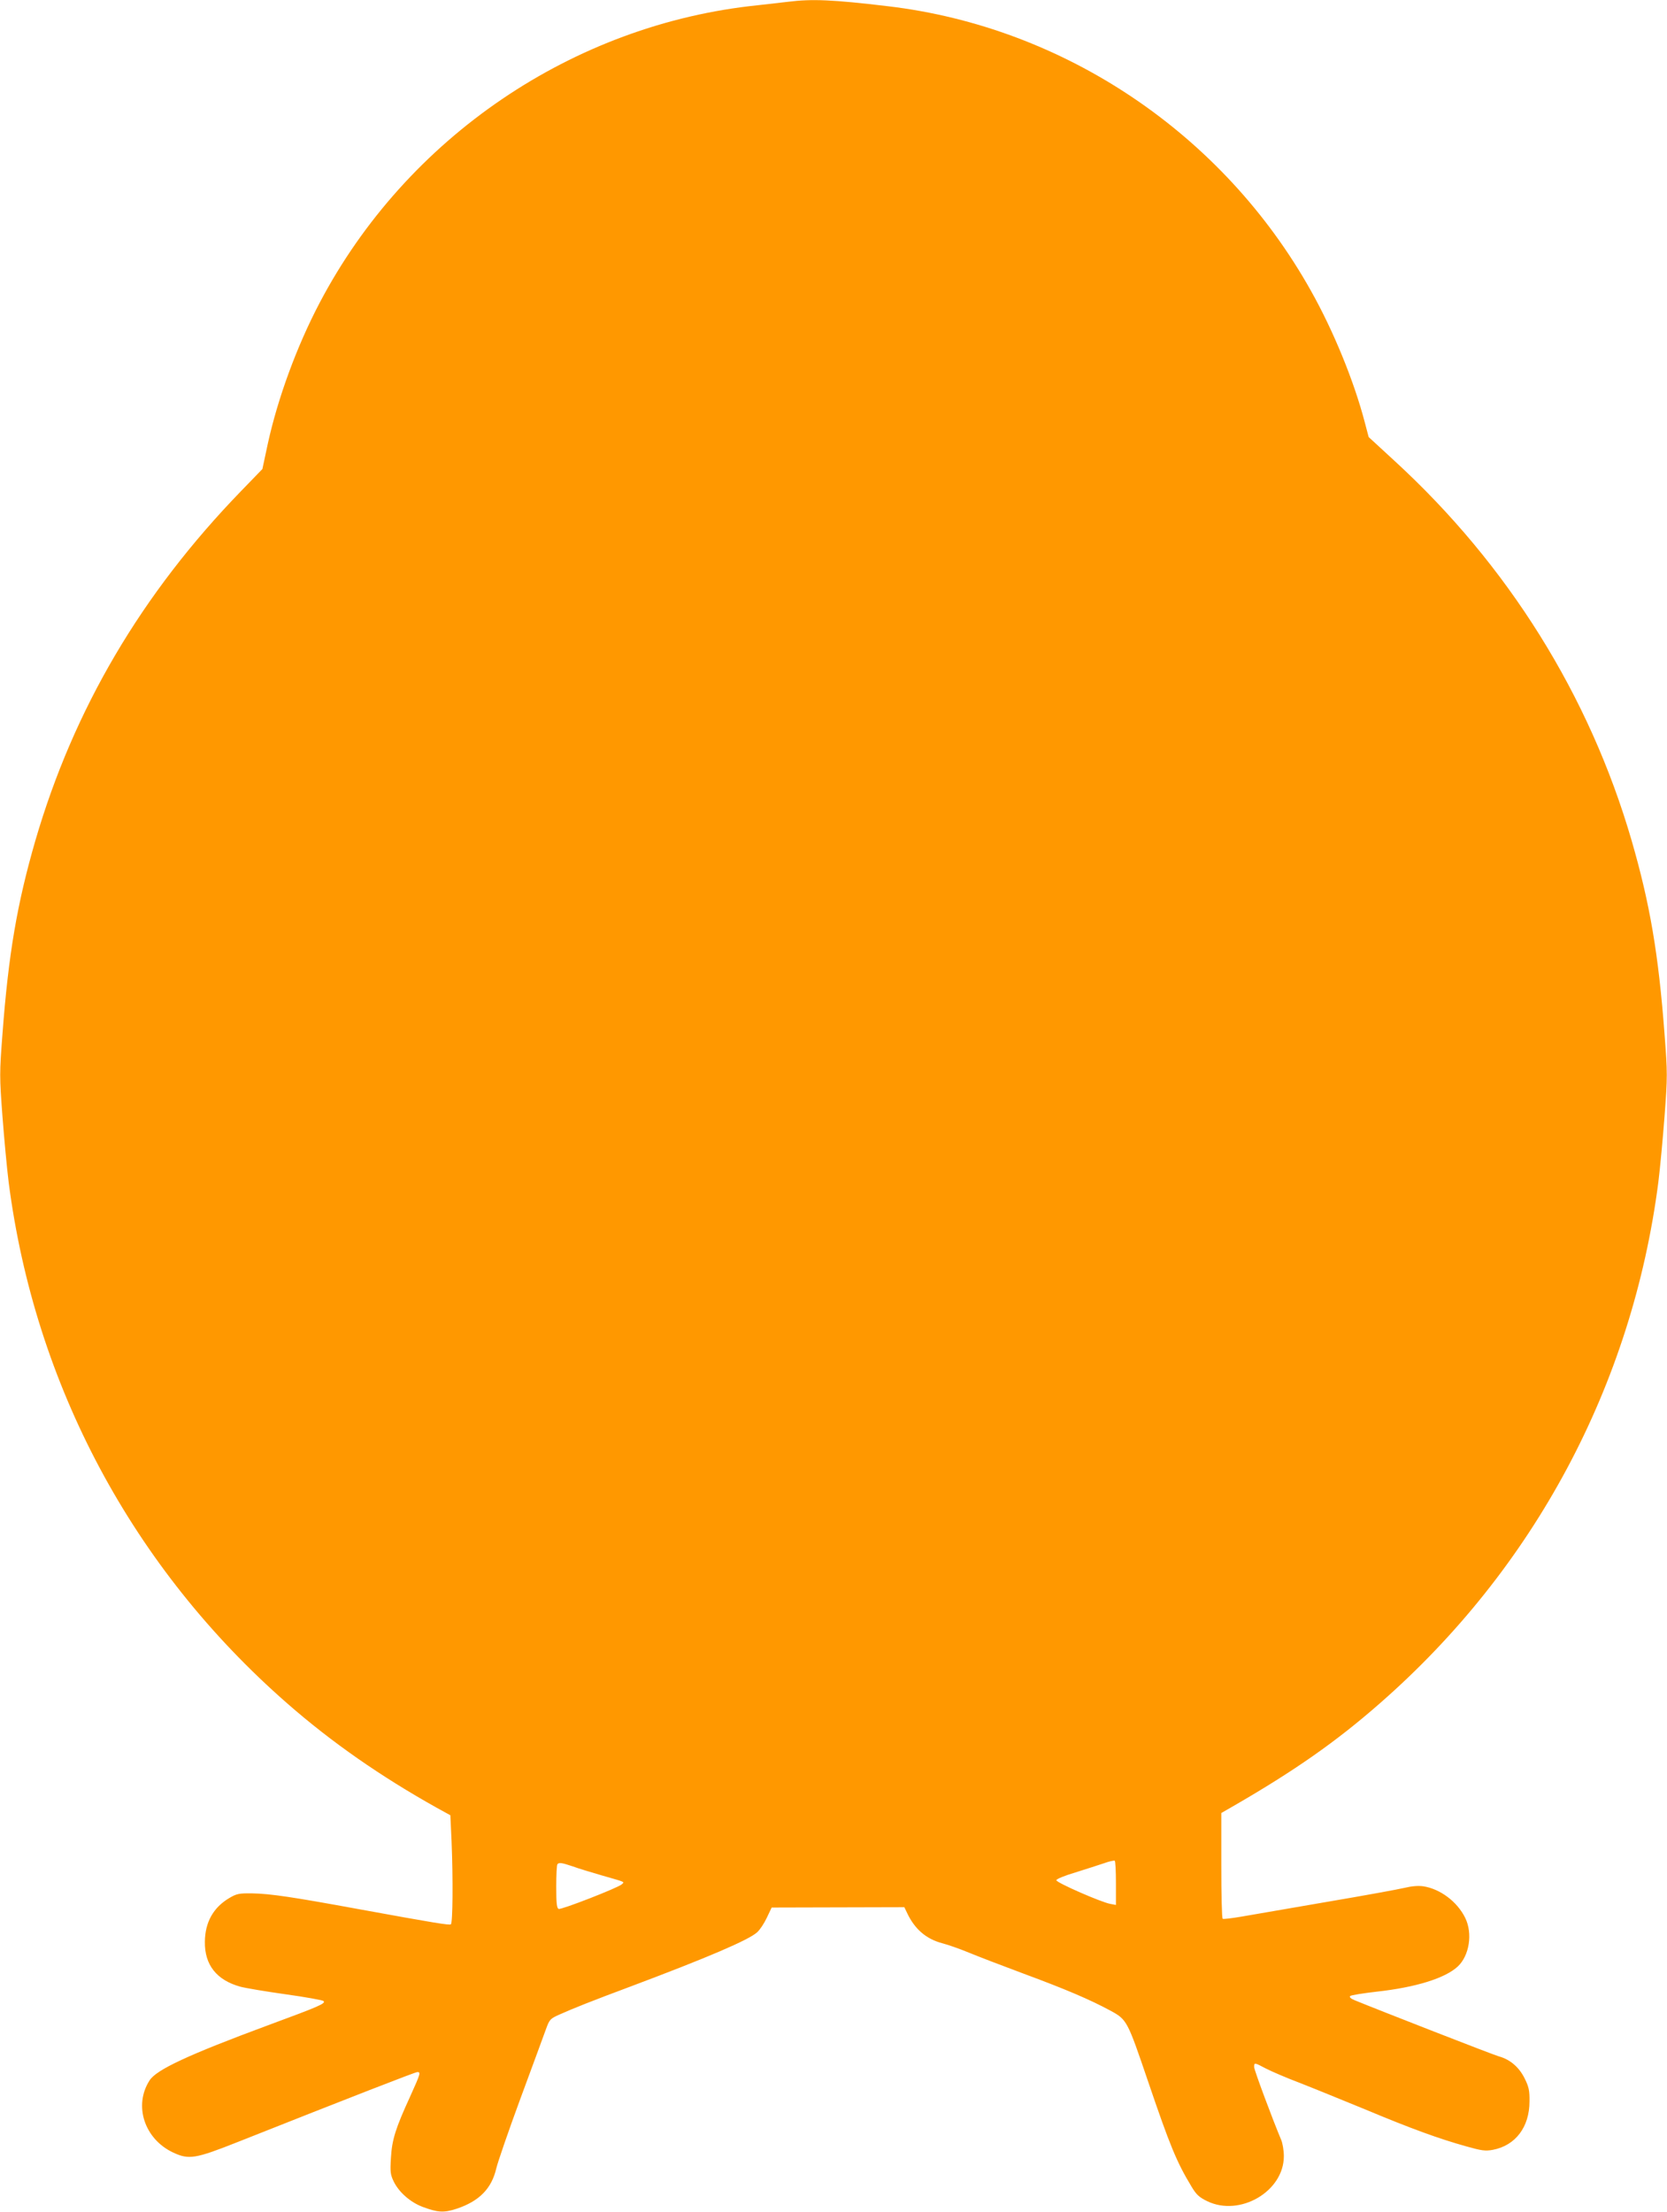 <?xml version="1.0" standalone="no"?>
<!DOCTYPE svg PUBLIC "-//W3C//DTD SVG 20010904//EN"
 "http://www.w3.org/TR/2001/REC-SVG-20010904/DTD/svg10.dtd">
<svg version="1.0" xmlns="http://www.w3.org/2000/svg"
 width="965pt" height="1280pt" viewBox="0 0 965 1280"
 preserveAspectRatio="xMidYMid meet">
<g transform="translate(0,1280) scale(0.1,-0.1)"
fill="#ff9800" stroke="none">
<path d="M4565 12790 c-33 -4 -112 -13 -175 -20 -1071 -109 -2037 -765 -2540
-1723 -132 -251 -242 -551 -300 -816 l-31 -145 -122 -126 c-579 -597 -970
-1263 -1192 -2023 -106 -366 -156 -657 -191 -1124 -17 -222 -17 -243 0 -470
10 -131 26 -303 36 -383 151 -1173 718 -2235 1613 -3017 257 -225 542 -423
864 -603 l80 -44 7 -150 c9 -221 7 -474 -4 -481 -10 -6 -85 6 -535 88 -382 70
-509 89 -615 91 -76 1 -90 -2 -131 -26 -94 -55 -142 -141 -143 -254 -2 -134
68 -222 205 -260 30 -8 148 -28 263 -44 115 -16 214 -34 219 -39 14 -14 -25
-31 -321 -140 -464 -172 -646 -257 -686 -319 -94 -146 -30 -340 137 -418 90
-42 128 -36 370 60 661 262 1031 406 1043 406 21 0 18 -9 -42 -142 -84 -183
-105 -249 -111 -355 -5 -80 -3 -97 16 -136 30 -62 96 -120 167 -147 89 -33
123 -35 197 -11 132 44 203 117 230 234 8 34 70 215 139 402 69 187 136 368
148 402 21 58 25 62 79 86 78 35 183 77 411 162 445 167 686 270 733 314 16
14 41 52 56 84 l28 59 384 1 384 1 14 -29 c44 -96 111 -155 207 -180 31 -8
100 -32 153 -54 53 -22 194 -76 315 -121 246 -91 384 -150 501 -213 100 -54
100 -56 223 -417 124 -364 163 -460 249 -602 28 -47 44 -62 91 -85 189 -92
444 56 444 260 0 33 -7 76 -16 96 -50 119 -156 403 -156 420 0 27 1 27 69 -9
31 -16 119 -54 196 -83 77 -30 248 -100 380 -154 263 -110 425 -169 583 -213
89 -25 110 -28 154 -20 131 25 212 132 212 280 1 63 -4 85 -28 133 -32 65 -84
110 -150 128 -33 9 -699 269 -835 325 -22 9 -31 18 -25 24 5 5 74 16 152 25
228 25 398 78 471 146 67 63 87 191 43 281 -46 94 -145 168 -243 183 -30 4
-67 1 -108 -9 -33 -8 -235 -45 -448 -81 -214 -37 -435 -75 -493 -85 -58 -10
-108 -16 -112 -13 -5 2 -8 141 -8 308 l0 304 73 42 c348 201 591 370 844 592
895 782 1462 1844 1613 3017 10 80 26 252 36 383 17 227 17 248 0 470 -35 467
-85 758 -191 1124 -244 839 -715 1593 -1371 2195 l-151 139 -23 87 c-62 237
-181 528 -311 759 -508 908 -1427 1526 -2449 1647 -319 38 -440 43 -575 26z
m1895 -10887 l0 -126 -32 6 c-50 8 -313 123 -313 137 0 7 49 27 110 45 61 19
135 43 165 53 30 11 58 17 63 15 4 -2 7 -61 7 -130z m-3144 97 c32 -12 106
-34 164 -51 146 -42 136 -37 119 -53 -22 -20 -350 -148 -365 -142 -11 4 -14
34 -14 129 0 68 3 127 7 130 10 11 26 8 89 -13z"/>
</g>
</svg>

